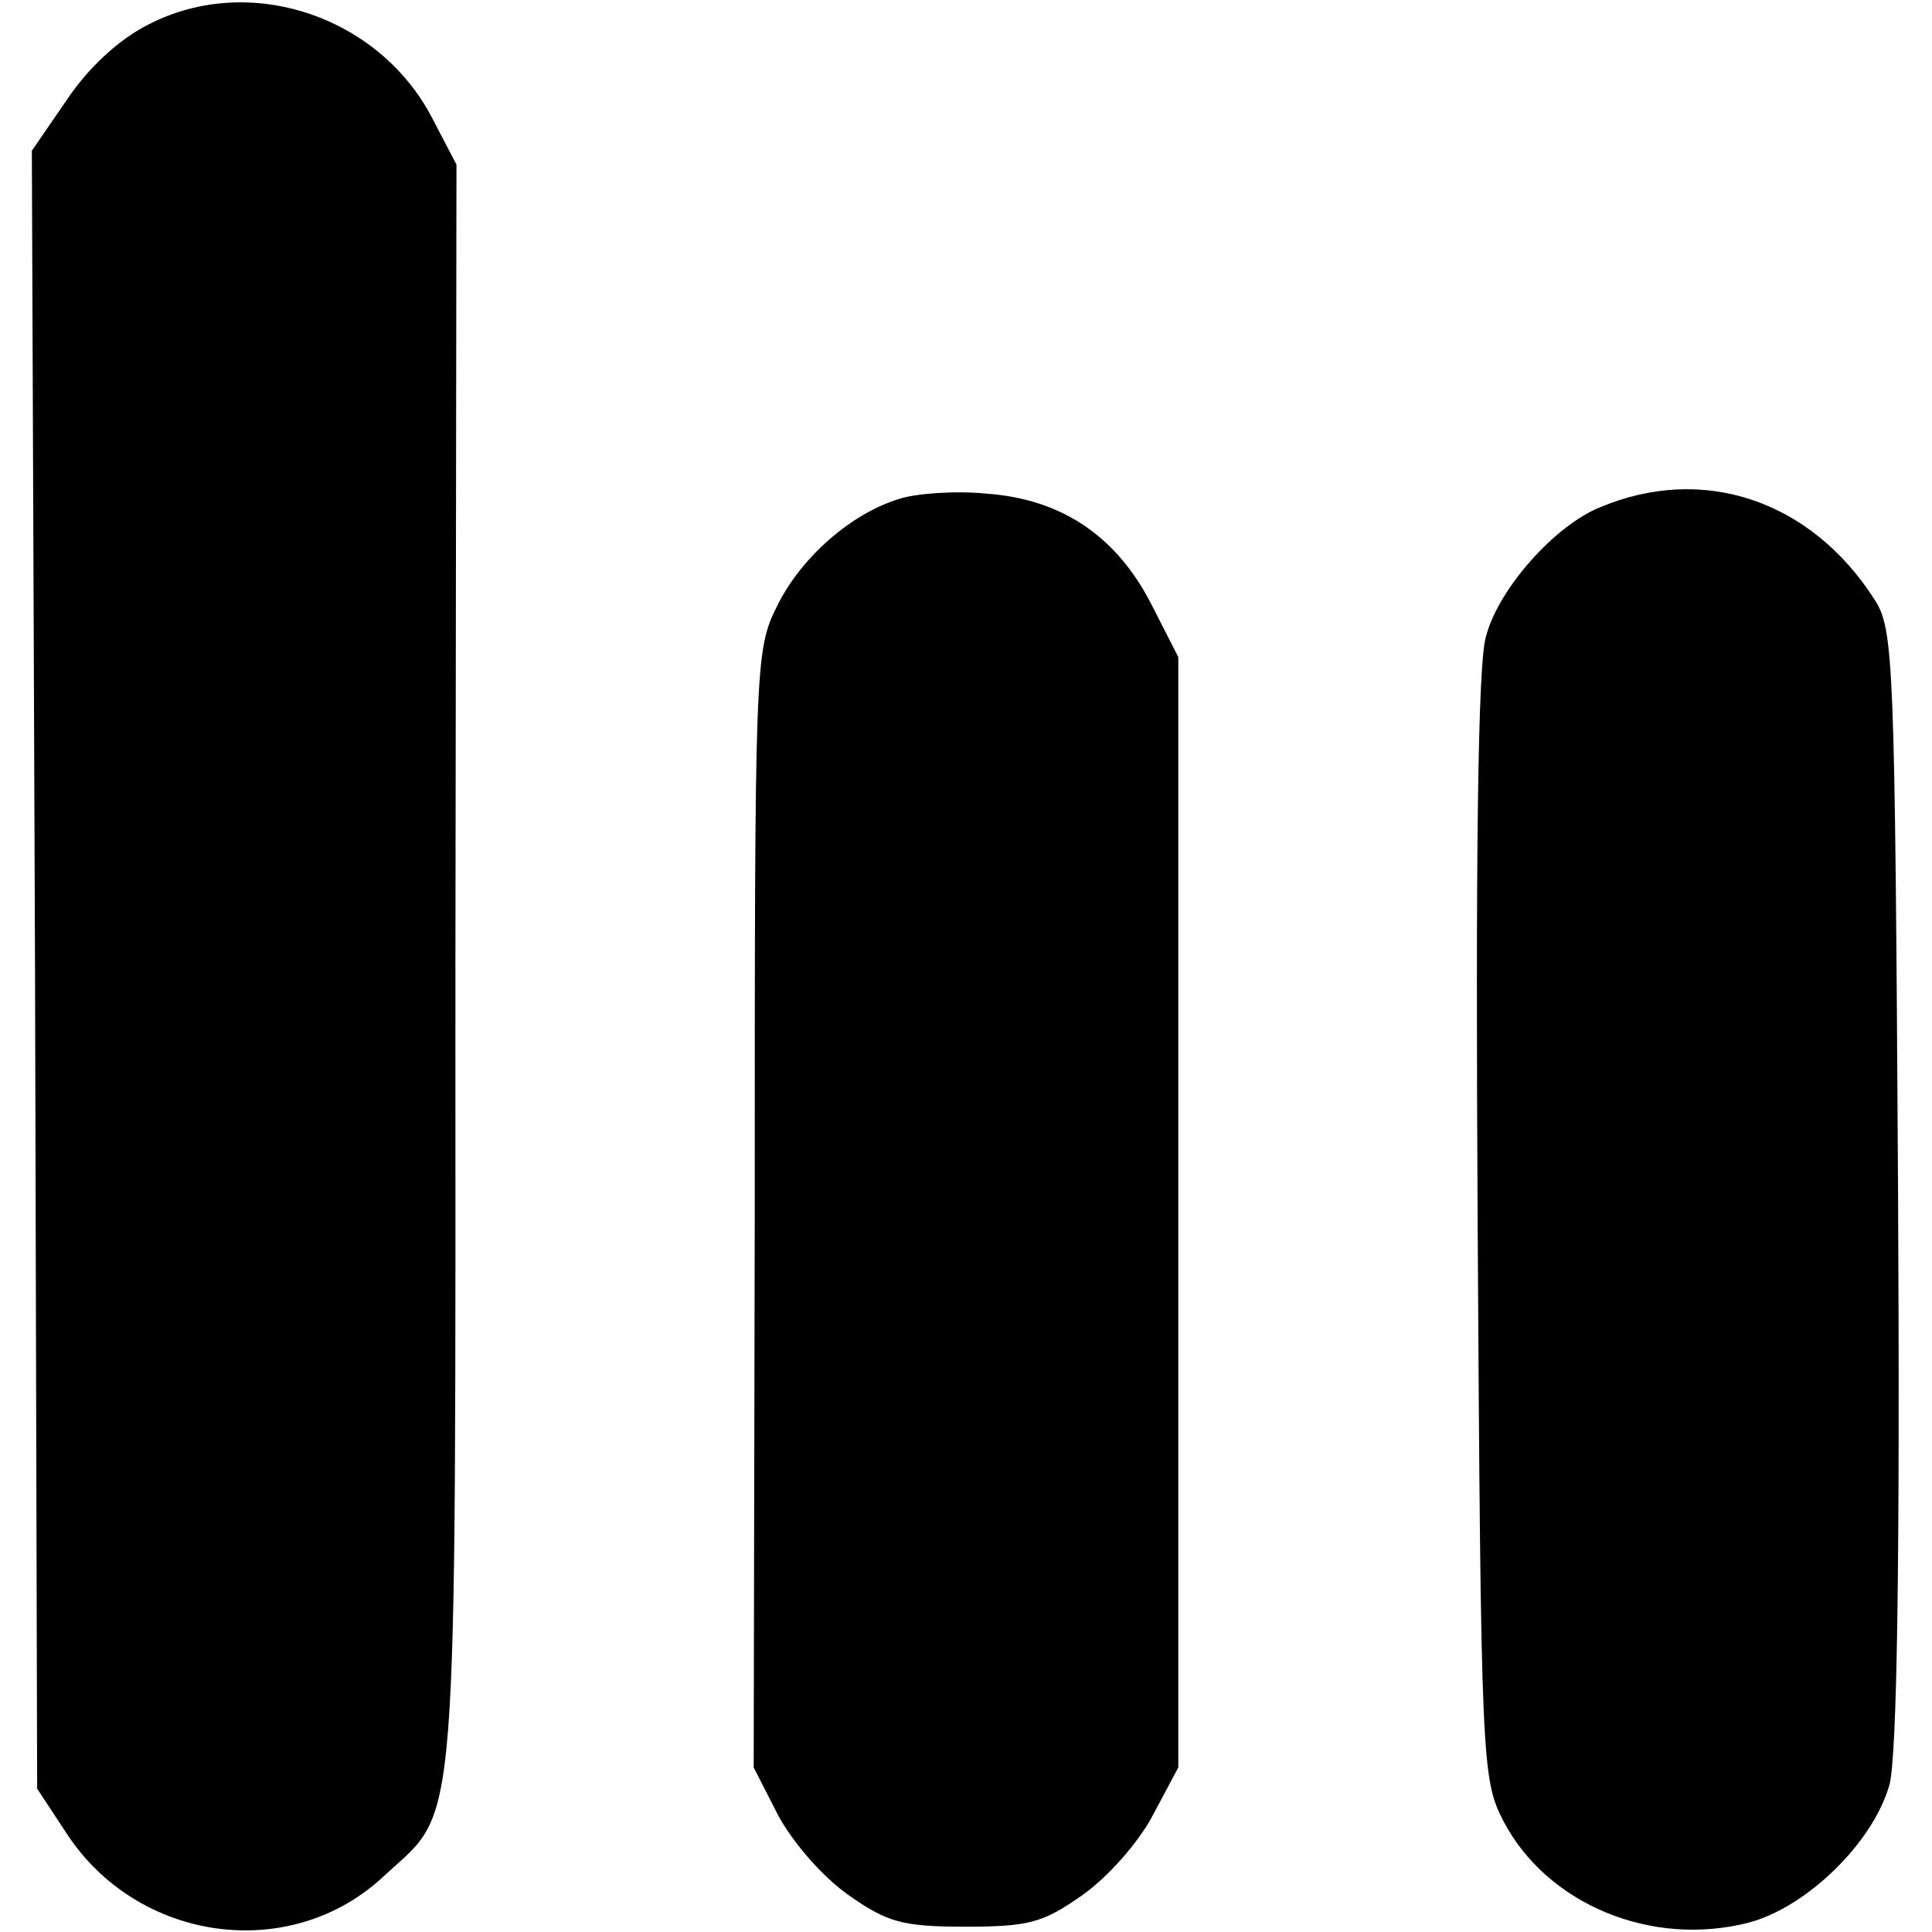 <?xml version="1.0" standalone="no"?>
<!DOCTYPE svg PUBLIC "-//W3C//DTD SVG 20010904//EN"
 "http://www.w3.org/TR/2001/REC-SVG-20010904/DTD/svg10.dtd">
<svg version="1.0" xmlns="http://www.w3.org/2000/svg"
 width="182pt" height="182pt" viewBox="0 0 182 182"
 preserveAspectRatio="xMidYMid meet">
<g transform="translate(0,182) scale(0.1,-0.1)"
fill="#000000" stroke="none">
<path d="M140 1797 c-28 -14 -57 -41 -77 -71 l-33 -48 3 -772 2 -771 27 -41
c67 -104 212 -124 300 -41 71 66 67 16 67 855 l1 757 -23 44 c-50 96 -172 137
-267 88z"/>
<path d="M847 1350 c-46 -14 -93 -56 -115 -101 -21 -42 -21 -55 -21 -568 l-1
-526 23 -45 c14 -26 42 -58 66 -75 37 -26 51 -30 111 -30 60 0 73 4 110 30 24
17 53 50 66 75 l24 45 0 523 0 523 -25 49 c-33 65 -85 100 -156 105 -30 3 -67
0 -82 -5z"/>
<path d="M1507 1342 c-42 -17 -95 -76 -107 -121 -8 -24 -10 -211 -8 -556 3
-505 4 -521 24 -560 41 -79 140 -120 232 -96 55 15 117 76 132 130 7 28 10
206 8 563 -3 496 -4 525 -22 553 -60 94 -162 128 -259 87z"/>
</g>
</svg>
